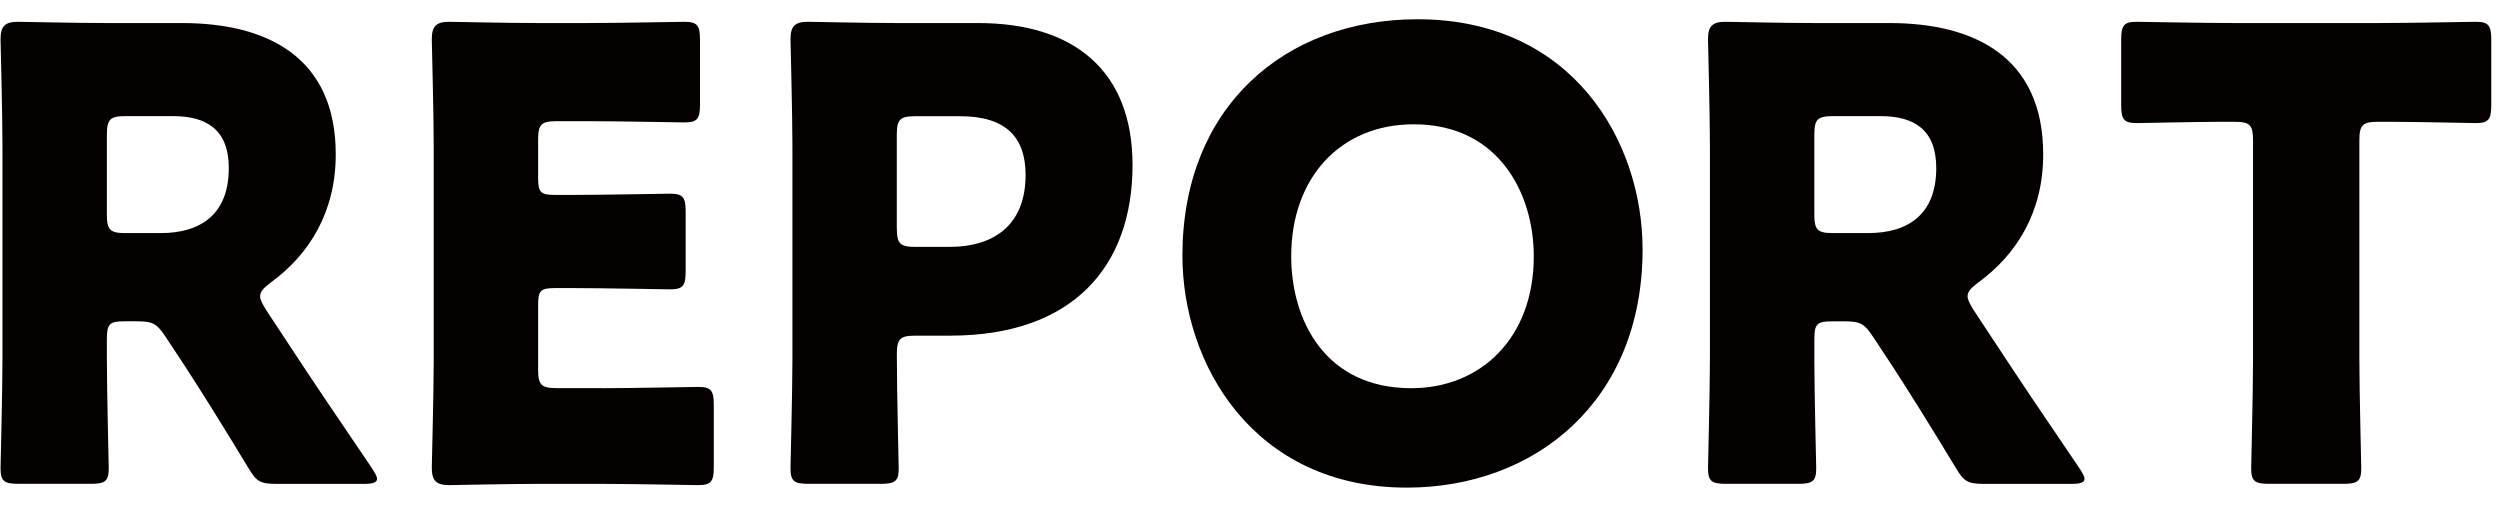 <?xml version="1.0" encoding="utf-8"?>
<!-- Generator: Adobe Illustrator 15.0.0, SVG Export Plug-In  -->
<!DOCTYPE svg PUBLIC "-//W3C//DTD SVG 1.1//EN" "http://www.w3.org/Graphics/SVG/1.1/DTD/svg11.dtd">
<svg version="1.1"
	 xmlns="http://www.w3.org/2000/svg" xmlns:xlink="http://www.w3.org/1999/xlink" xmlns:a="http://ns.adobe.com/AdobeSVGViewerExtensions/3.0/"
	 x="0px" y="0px" width="64px" height="13px" viewBox="-0.014 -0.493 64 13" enable-background="new -0.014 -0.493 64 13"
	 xml:space="preserve">
<defs>
</defs>
<g>
	<g>
		<path fill="#040000" d="M2.722,8.692c0,0.849,0.048,2.688,0.048,2.802c0,0.336-0.096,0.399-0.464,0.399H0.465
			C0.097,11.893,0,11.83,0,11.494c0-0.113,0.049-1.953,0.049-2.802V3.25C0.049,2.401,0,0.625,0,0.513
			c0-0.337,0.112-0.448,0.448-0.448c0.112,0,1.521,0.032,2.257,0.032h1.938c2.177,0,3.938,0.865,3.938,3.362
			c0,1.472-0.673,2.561-1.665,3.281c-0.192,0.144-0.271,0.24-0.271,0.352c0,0.08,0.048,0.176,0.144,0.336l0.528,0.801
			c0.672,1.023,1.2,1.809,2.192,3.266c0.08,0.127,0.129,0.207,0.129,0.271c0,0.096-0.112,0.128-0.337,0.128H7.06
			c-0.416,0-0.513-0.063-0.721-0.416C5.698,10.42,5.171,9.572,4.723,8.884L4.227,8.132c-0.225-0.337-0.32-0.4-0.736-0.4H3.186
			c-0.4,0-0.464,0.063-0.464,0.464V8.692z M2.722,4.994c0,0.4,0.08,0.48,0.48,0.48h0.896c1.009,0,1.745-0.465,1.745-1.665
			c0-0.977-0.561-1.329-1.425-1.329H3.202c-0.4,0-0.48,0.08-0.48,0.48V4.994z"/>
		<path fill="#040000" d="M15.378,9.445c0.753,0,2.369-0.033,2.481-0.033c0.336,0,0.4,0.097,0.4,0.465v1.584
			c0,0.369-0.064,0.465-0.4,0.465c-0.112,0-1.729-0.032-2.481-0.032h-1.633c-0.736,0-2.145,0.032-2.257,0.032
			c-0.336,0-0.448-0.112-0.448-0.448c0-0.112,0.049-1.889,0.049-2.737V3.25c0-0.849-0.049-2.625-0.049-2.737
			c0-0.337,0.112-0.448,0.448-0.448c0.112,0,1.521,0.032,2.257,0.032h1.281c0.752,0,2.368-0.032,2.48-0.032
			c0.336,0,0.4,0.096,0.4,0.464v1.648c0,0.368-0.064,0.464-0.4,0.464c-0.112,0-1.729-0.032-2.48-0.032h-0.784
			c-0.4,0-0.48,0.08-0.48,0.48v0.976c0,0.368,0.063,0.432,0.432,0.432h0.465c0.752,0,2.368-0.032,2.48-0.032
			c0.336,0,0.4,0.096,0.4,0.464v1.521c0,0.368-0.064,0.464-0.4,0.464c-0.112,0-1.729-0.032-2.48-0.032h-0.465
			c-0.368,0-0.432,0.064-0.432,0.432v1.649c0,0.4,0.08,0.48,0.48,0.48H15.378z"/>
		<path fill="#040000" d="M20.688,11.893c-0.368,0-0.465-0.063-0.465-0.399c0-0.113,0.049-1.953,0.049-2.802V3.25
			c0-0.849-0.049-2.625-0.049-2.737c0-0.337,0.112-0.448,0.448-0.448c0.112,0,1.521,0.032,2.257,0.032h2.098
			c2.448,0,3.953,1.217,3.953,3.634c0,2.593-1.521,4.369-4.674,4.369h-0.88c-0.4,0-0.48,0.08-0.48,0.48
			c0,0.977,0.048,2.801,0.048,2.914c0,0.336-0.096,0.399-0.464,0.399H20.688z M22.945,5.347c0,0.4,0.08,0.48,0.48,0.48h0.864
			c1.216,0,1.952-0.624,1.952-1.841c0-0.96-0.496-1.504-1.681-1.504h-1.136c-0.4,0-0.48,0.08-0.48,0.48V5.347z"/>
		<path fill="#040000" d="M42.036,5.891c0,3.906-2.769,6.099-6.034,6.099c-3.922,0-5.746-3.154-5.746-5.939
			c0-3.81,2.625-6.051,6.019-6.051C40.243,0,42.036,3.122,42.036,5.891z M33.041,6.067c0,1.633,0.864,3.378,3.073,3.378
			c1.776,0,3.137-1.281,3.137-3.378c0-1.584-0.88-3.378-3.073-3.378C34.305,2.689,33.041,4.05,33.041,6.067z"/>
		<path fill="#040000" d="M46.433,8.692c0,0.849,0.048,2.688,0.048,2.802c0,0.336-0.096,0.399-0.464,0.399h-1.841
			c-0.368,0-0.465-0.063-0.465-0.399c0-0.113,0.049-1.953,0.049-2.802V3.25c0-0.849-0.049-2.625-0.049-2.737
			c0-0.337,0.112-0.448,0.448-0.448c0.112,0,1.521,0.032,2.257,0.032h1.938c2.177,0,3.938,0.865,3.938,3.362
			c0,1.472-0.673,2.561-1.665,3.281c-0.192,0.144-0.271,0.24-0.271,0.352c0,0.08,0.048,0.176,0.144,0.336l0.528,0.801
			c0.672,1.023,1.2,1.809,2.192,3.266c0.08,0.127,0.129,0.207,0.129,0.271c0,0.096-0.112,0.128-0.337,0.128h-2.24
			c-0.416,0-0.513-0.063-0.721-0.416c-0.641-1.057-1.168-1.905-1.616-2.593l-0.496-0.752c-0.225-0.337-0.32-0.4-0.736-0.4h-0.305
			c-0.4,0-0.464,0.063-0.464,0.464V8.692z M46.433,4.994c0,0.4,0.08,0.48,0.48,0.48h0.896c1.009,0,1.745-0.465,1.745-1.665
			c0-0.977-0.561-1.329-1.425-1.329h-1.216c-0.4,0-0.48,0.08-0.48,0.48V4.994z"/>
		<path fill="#040000" d="M60.386,8.692c0,0.849,0.048,2.688,0.048,2.802c0,0.336-0.096,0.399-0.464,0.399h-1.889
			c-0.368,0-0.465-0.063-0.465-0.399c0-0.113,0.048-1.953,0.048-2.802V3.105c0-0.4-0.079-0.48-0.479-0.48h-0.336
			c-0.576,0-2.049,0.033-2.161,0.033c-0.336,0-0.4-0.097-0.4-0.464V0.529c0-0.369,0.064-0.464,0.4-0.464
			c0.112,0,1.729,0.032,2.48,0.032h3.714c0.752,0,2.369-0.032,2.481-0.032c0.336,0,0.399,0.096,0.399,0.464v1.665
			c0,0.368-0.063,0.464-0.399,0.464c-0.112,0-1.585-0.033-2.161-0.033h-0.336c-0.4,0-0.48,0.08-0.48,0.48V8.692z"/>
	</g>
</g>
</svg>
